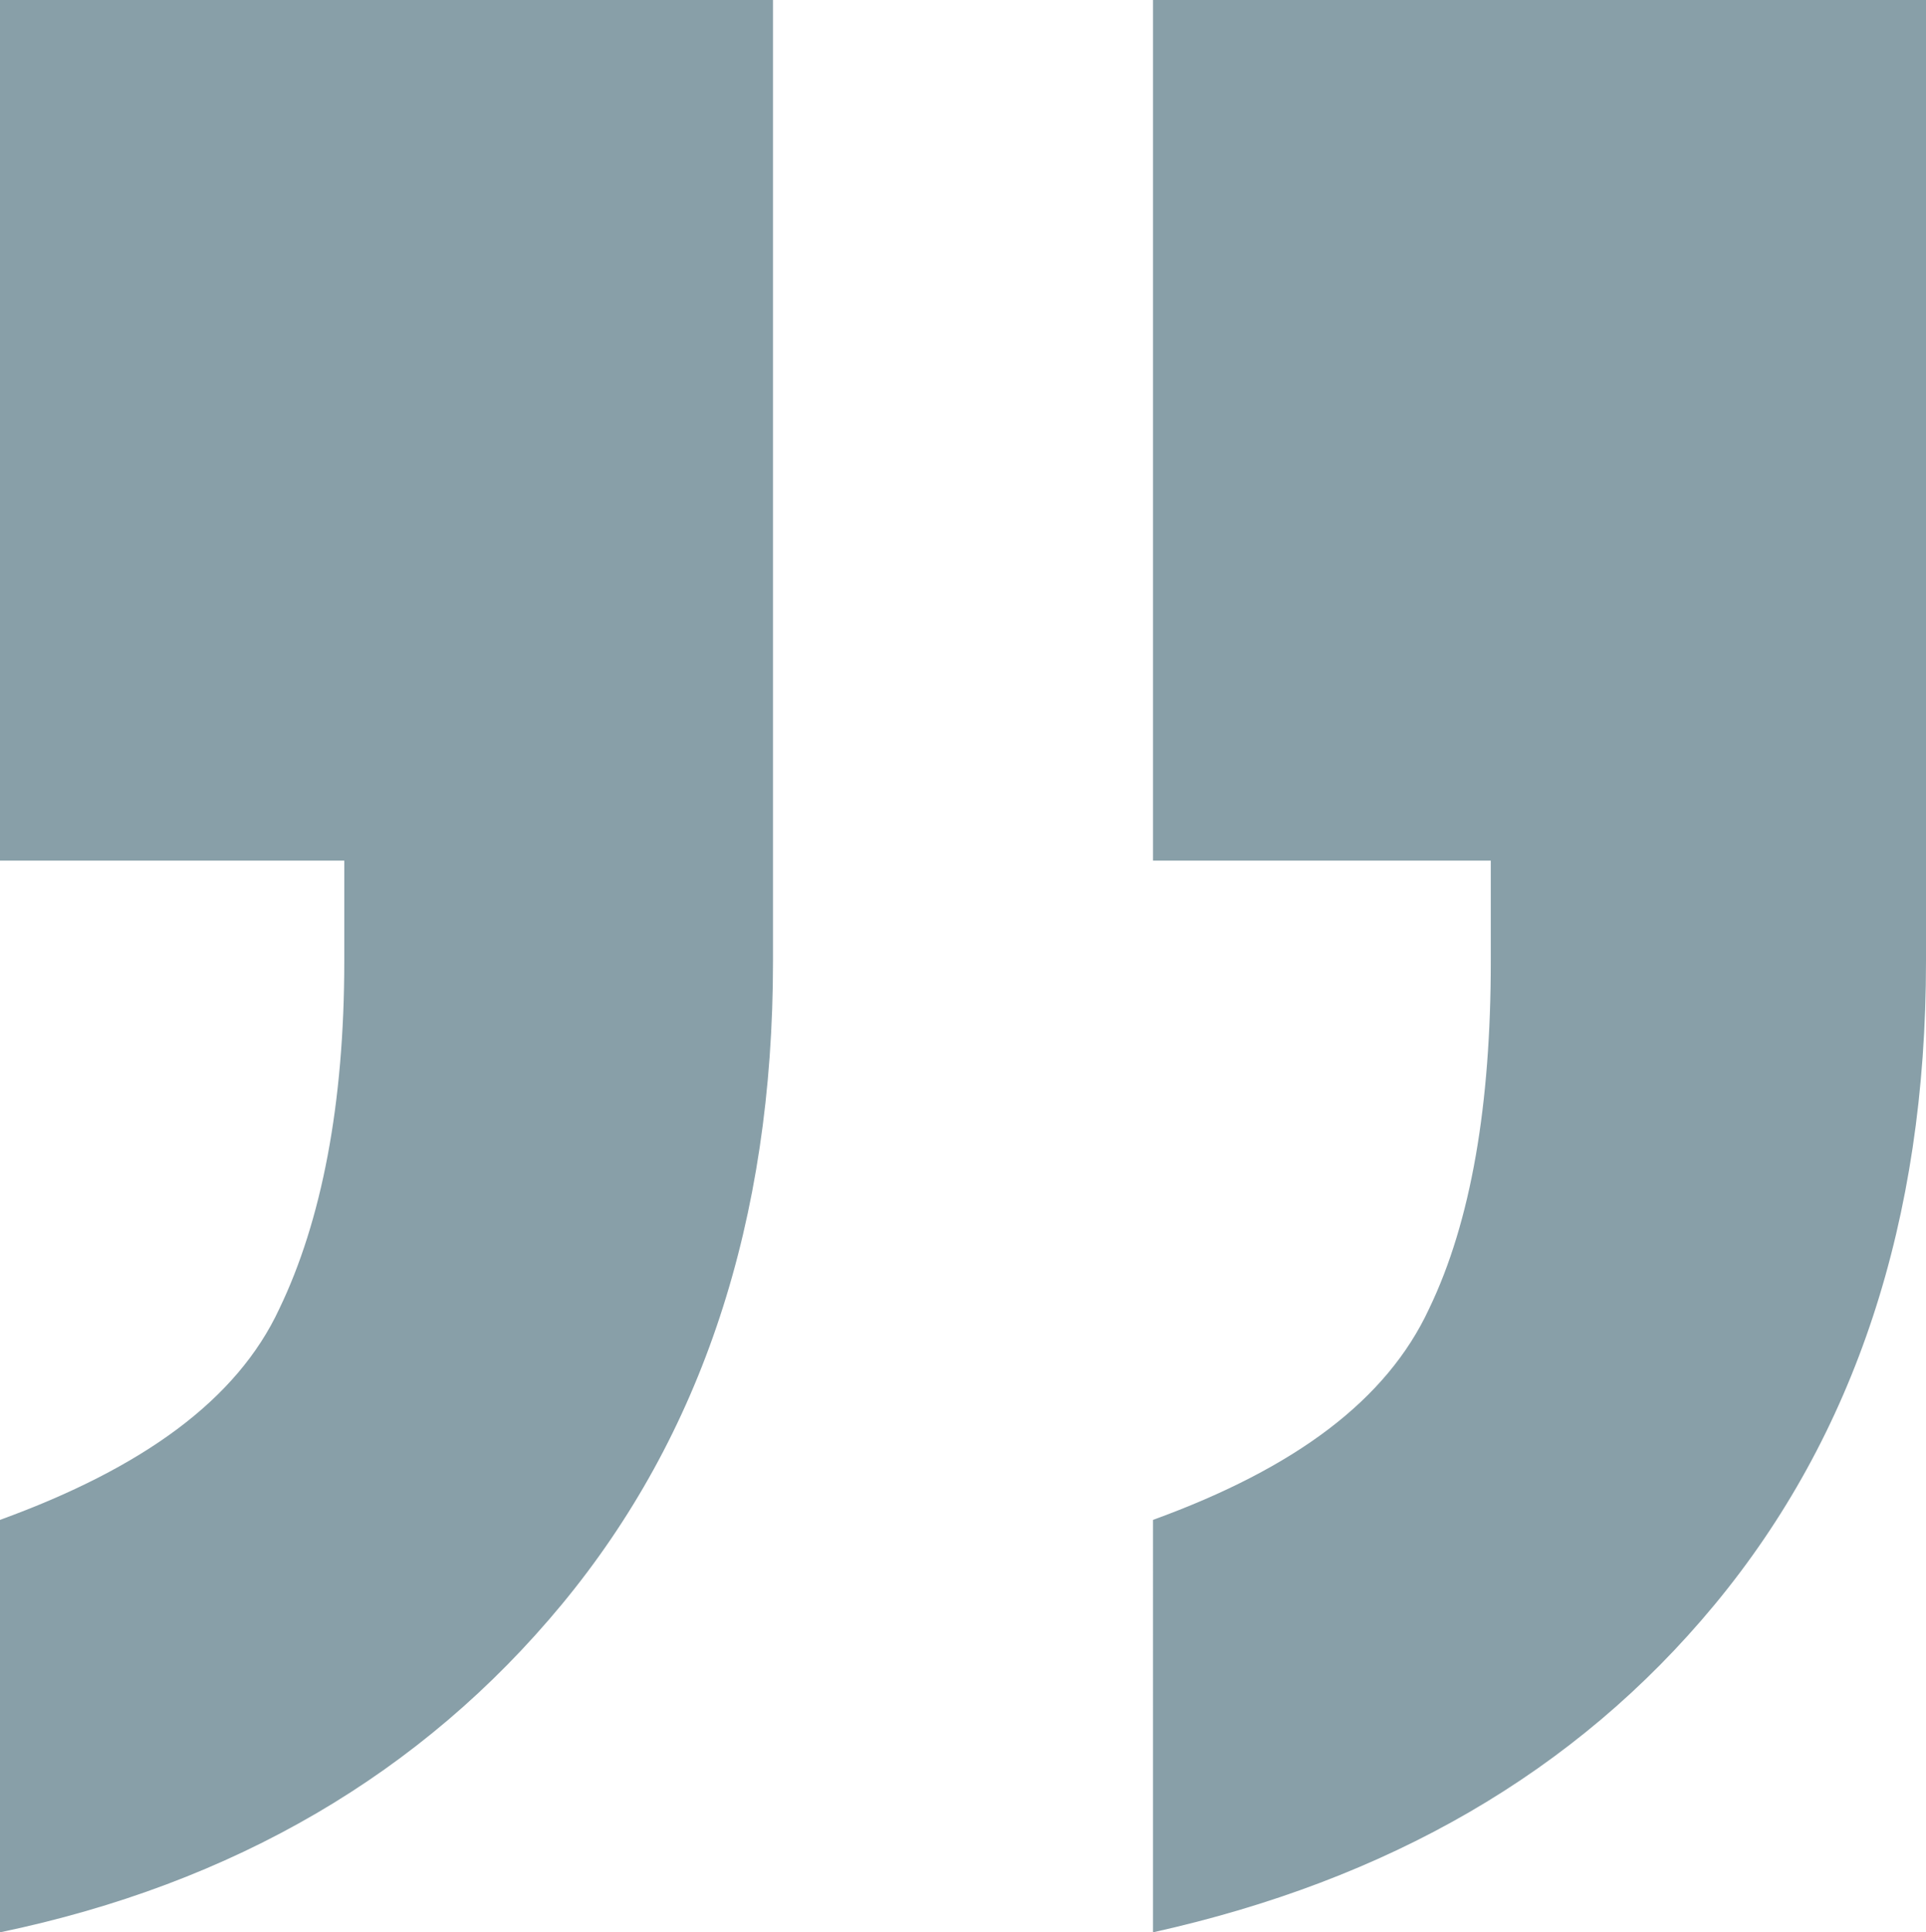 <svg xmlns="http://www.w3.org/2000/svg" width="59.3" height="59.5"><path fill="#889fa8" d="M23.8 0v29.6c0 8-2.2 14.6-6.5 19.8C13 54.6 7.2 58 0 59.5V46.8c4.4-1.6 7.3-3.7 8.6-6.5 1.3-2.7 2-6.3 2-10.7v-3.1H0V0h23.8zm35.5 0v29.6c0 8-2.2 14.6-6.5 19.8-4.3 5.2-10.1 8.5-17.3 10.1V46.8c4.4-1.6 7.2-3.7 8.5-6.5 1.3-2.7 1.9-6.3 1.9-10.7v-3.1H35.5V0h23.8z"/></svg>